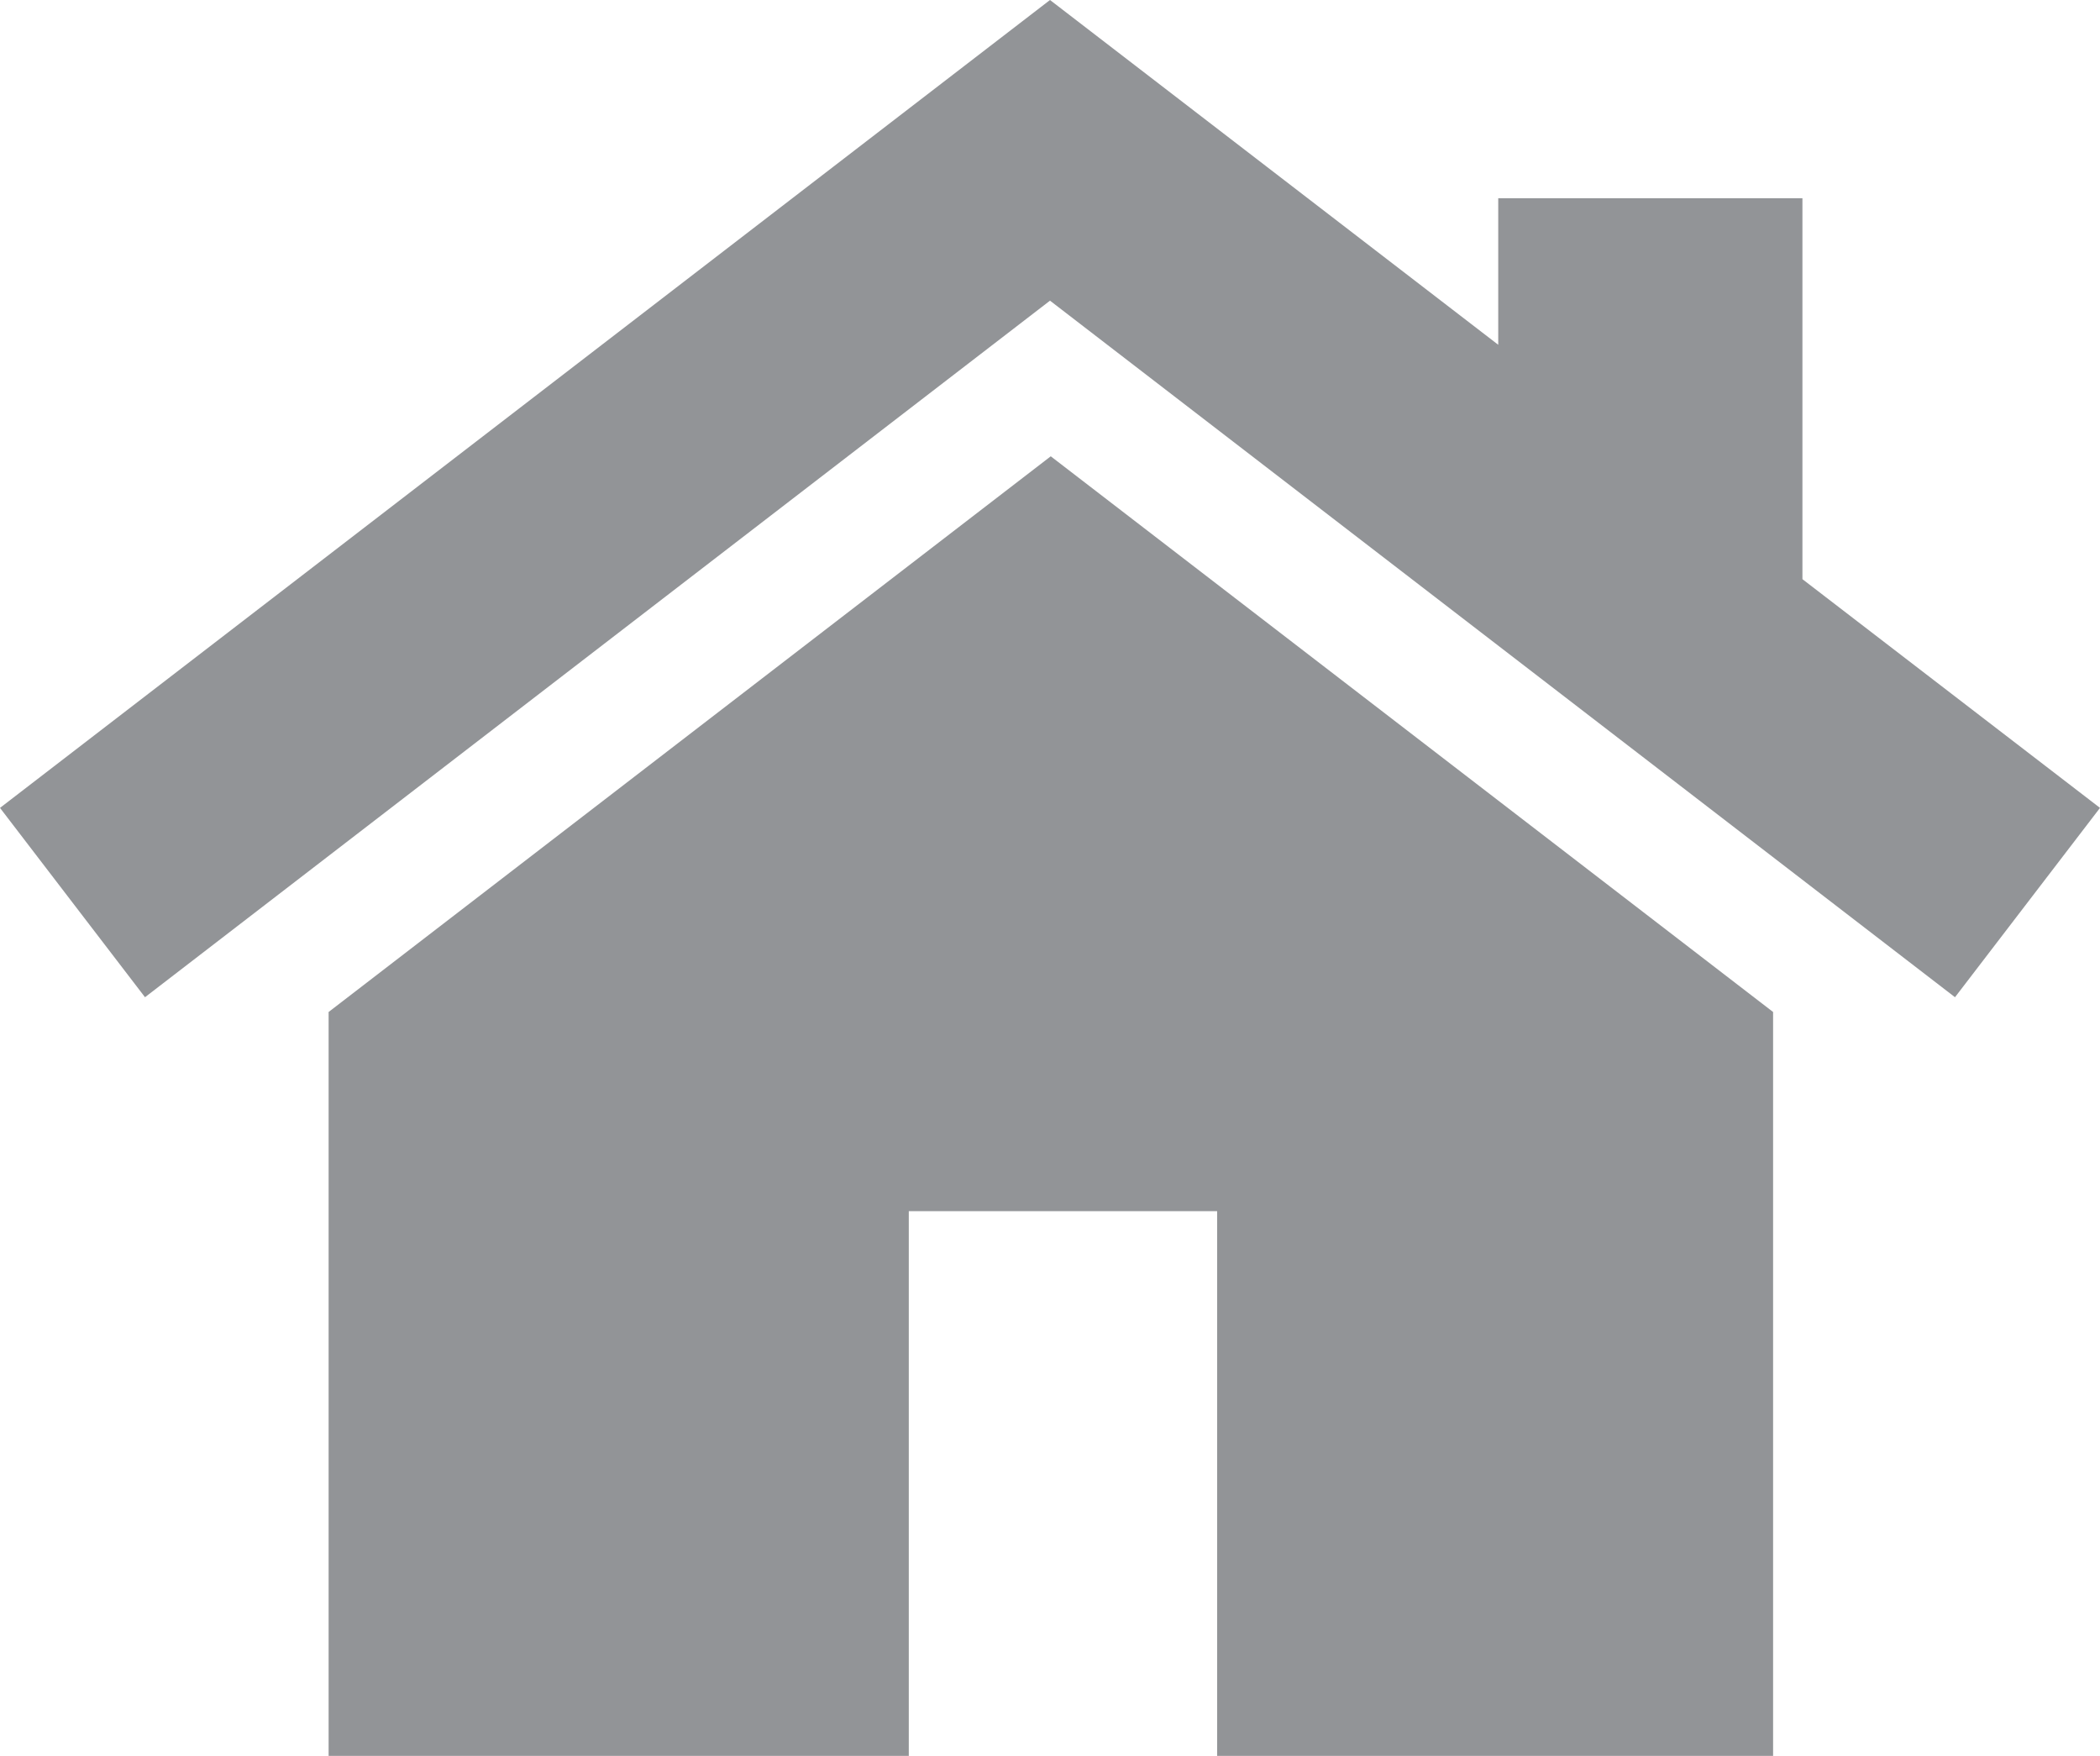 <svg xmlns="http://www.w3.org/2000/svg" width="11.094" height="9.274" viewBox="0 0 11.094 9.274">
  <g id="Group_905" data-name="Group 905" transform="translate(-3496.249 -2710.29)">
    <g id="Group_904" data-name="Group 904">
      <g id="Group_901" data-name="Group 901">
        <g id="Group_900" data-name="Group 900">
          <path id="Path_601" data-name="Path 601" d="M3501.8,2712.7l-3.815,2.935v3.935h3.065v-2.883h1.629v2.883h2.937v-3.935Z" fill="#929497"/>
        </g>
      </g>
      <g id="Group_903" data-name="Group 903">
        <g id="Group_902" data-name="Group 902">
          <path id="Path_602" data-name="Path 602" d="M3505.771,2713.349v-2.012h-1.607v.774l-2.368-1.821-5.547,4.267.766,1,4.781-3.679,4.781,3.679.766-1Z" fill="#929497"/>
        </g>
      </g>
    </g>
  </g>
</svg>
